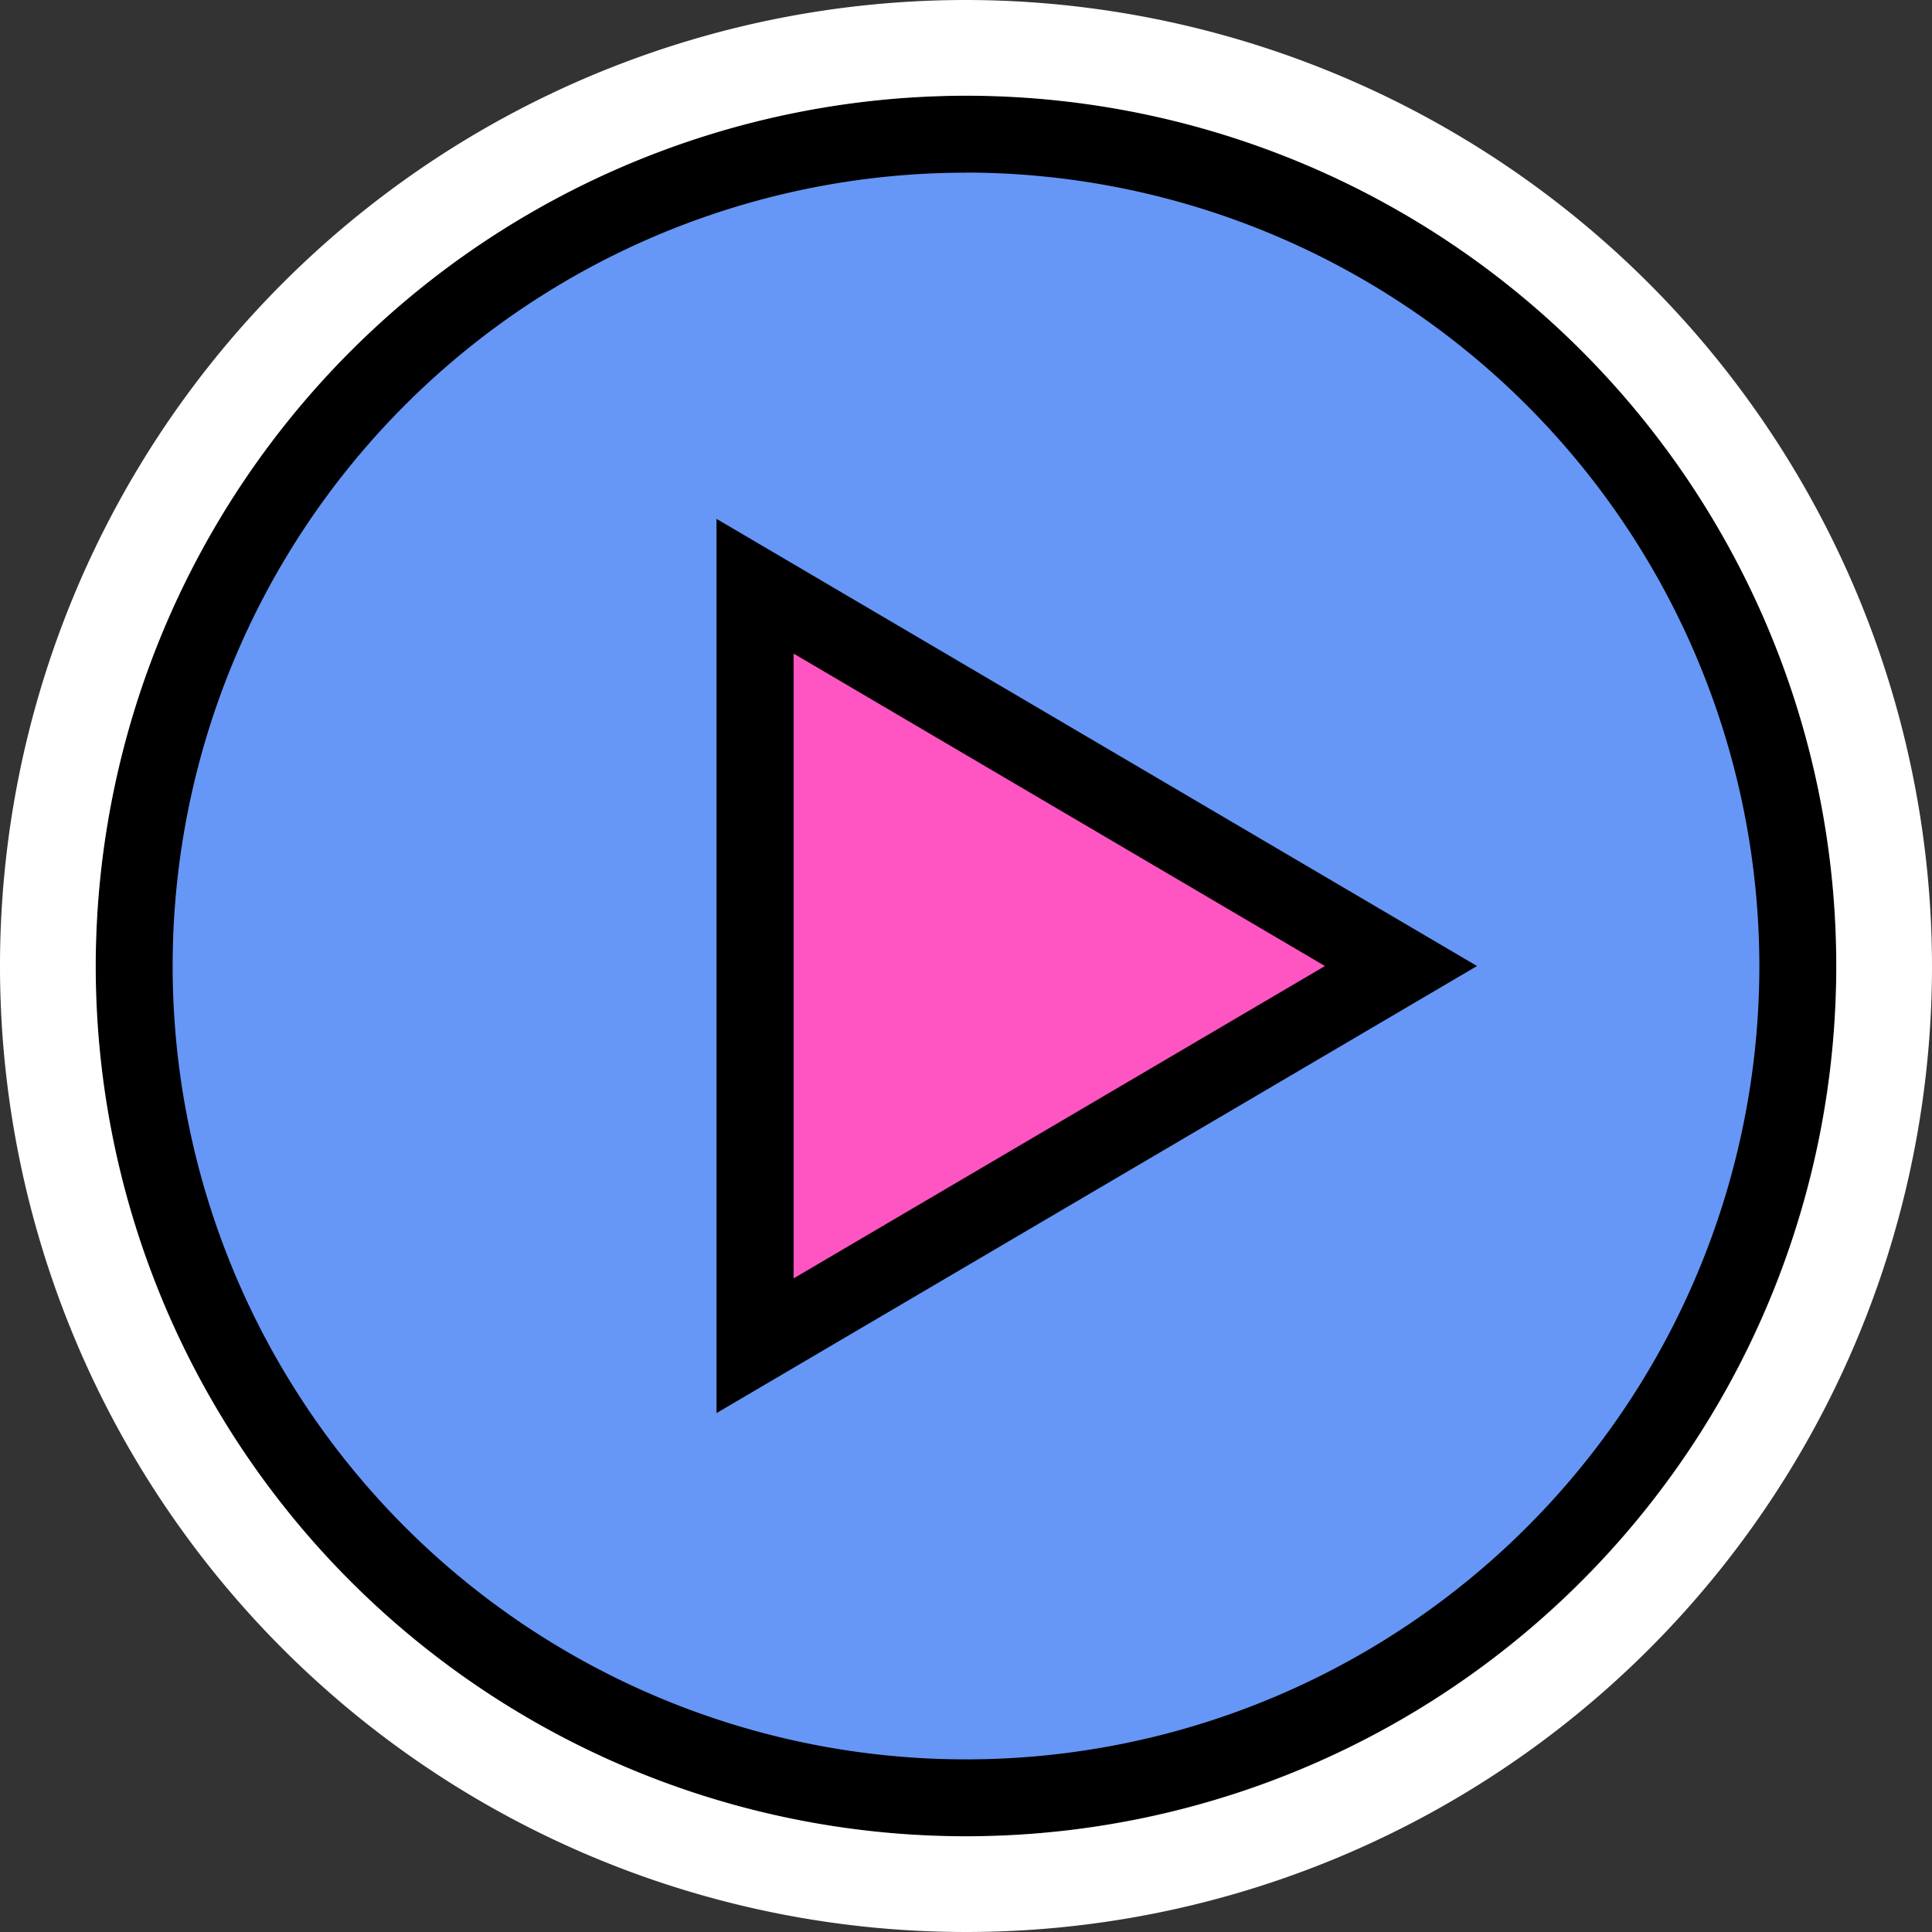 <svg xmlns="http://www.w3.org/2000/svg" width="73.652" height="73.652" viewBox="0 0 73.652 73.652">
  <rect x="0" y="0" width="73.652" height="73.652" fill="#333333" stroke="none"/>
  <g id="Capsules_videos" data-name="Capsules videos" transform="translate(36.826 36.826)">
    <g id="Group_29558" data-name="Group 29558" transform="translate(-36.826 -36.826)">
      <g id="Group_29557" data-name="Group 29557" transform="translate(1.71 1.475)">
        <g id="Group_29553" data-name="Group 29553" transform="translate(0 0)">
          <g id="Group_29552" data-name="Group 29552" transform="translate(0)">
            <g id="Group_29550" data-name="Group 29550">
              <circle id="Ellipse_9903" data-name="Ellipse 9903" cx="32.109" cy="32.109" r="32.109" transform="translate(0 63.905) rotate(-84.345)" fill="#6697f6"/>
            </g>
            <g id="Group_29551" data-name="Group 29551" transform="translate(1.939 2.174)">
              <path id="Path_20665" data-name="Path 20665" d="M35.048,68.225A33.177,33.177,0,1,1,68.225,35.048,33.215,33.215,0,0,1,35.048,68.225Zm0-63.421A30.244,30.244,0,1,0,65.291,35.048,30.278,30.278,0,0,0,35.048,4.8Z" transform="translate(-1.87 -1.87)"/>
            </g>
          </g>
        </g>
        <g id="Group_29556" data-name="Group 29556" transform="translate(25.605 18.305)">
          <g id="Group_29554" data-name="Group 29554" transform="translate(1.469 2.568)">
            <path id="Path_20666" data-name="Path 20666" d="M43.718,29.16,31.405,36.4,19.093,43.638V14.683l12.312,7.239Z" transform="translate(-19.093 -14.683)" fill="#ff55c3"/>
          </g>
          <g id="Group_29555" data-name="Group 29555">
            <path id="Path_20667" data-name="Path 20667" d="M18.086,47.013V12.923L47.078,29.97Zm2.939-28.954V41.878L41.281,29.97Z" transform="translate(-18.086 -12.923)"/>
          </g>
        </g>
      </g>
      <path id="Path_20668" data-name="Path 20668" d="M36.2,3.019A33.177,33.177,0,1,1,3.019,36.2,33.215,33.215,0,0,1,36.2,3.019m0-3.649A36.826,36.826,0,1,0,73.022,36.2,36.868,36.868,0,0,0,36.2-.63Z" transform="translate(0.63 0.63)" fill="#fff"/>
    </g>
  </g>
</svg>
